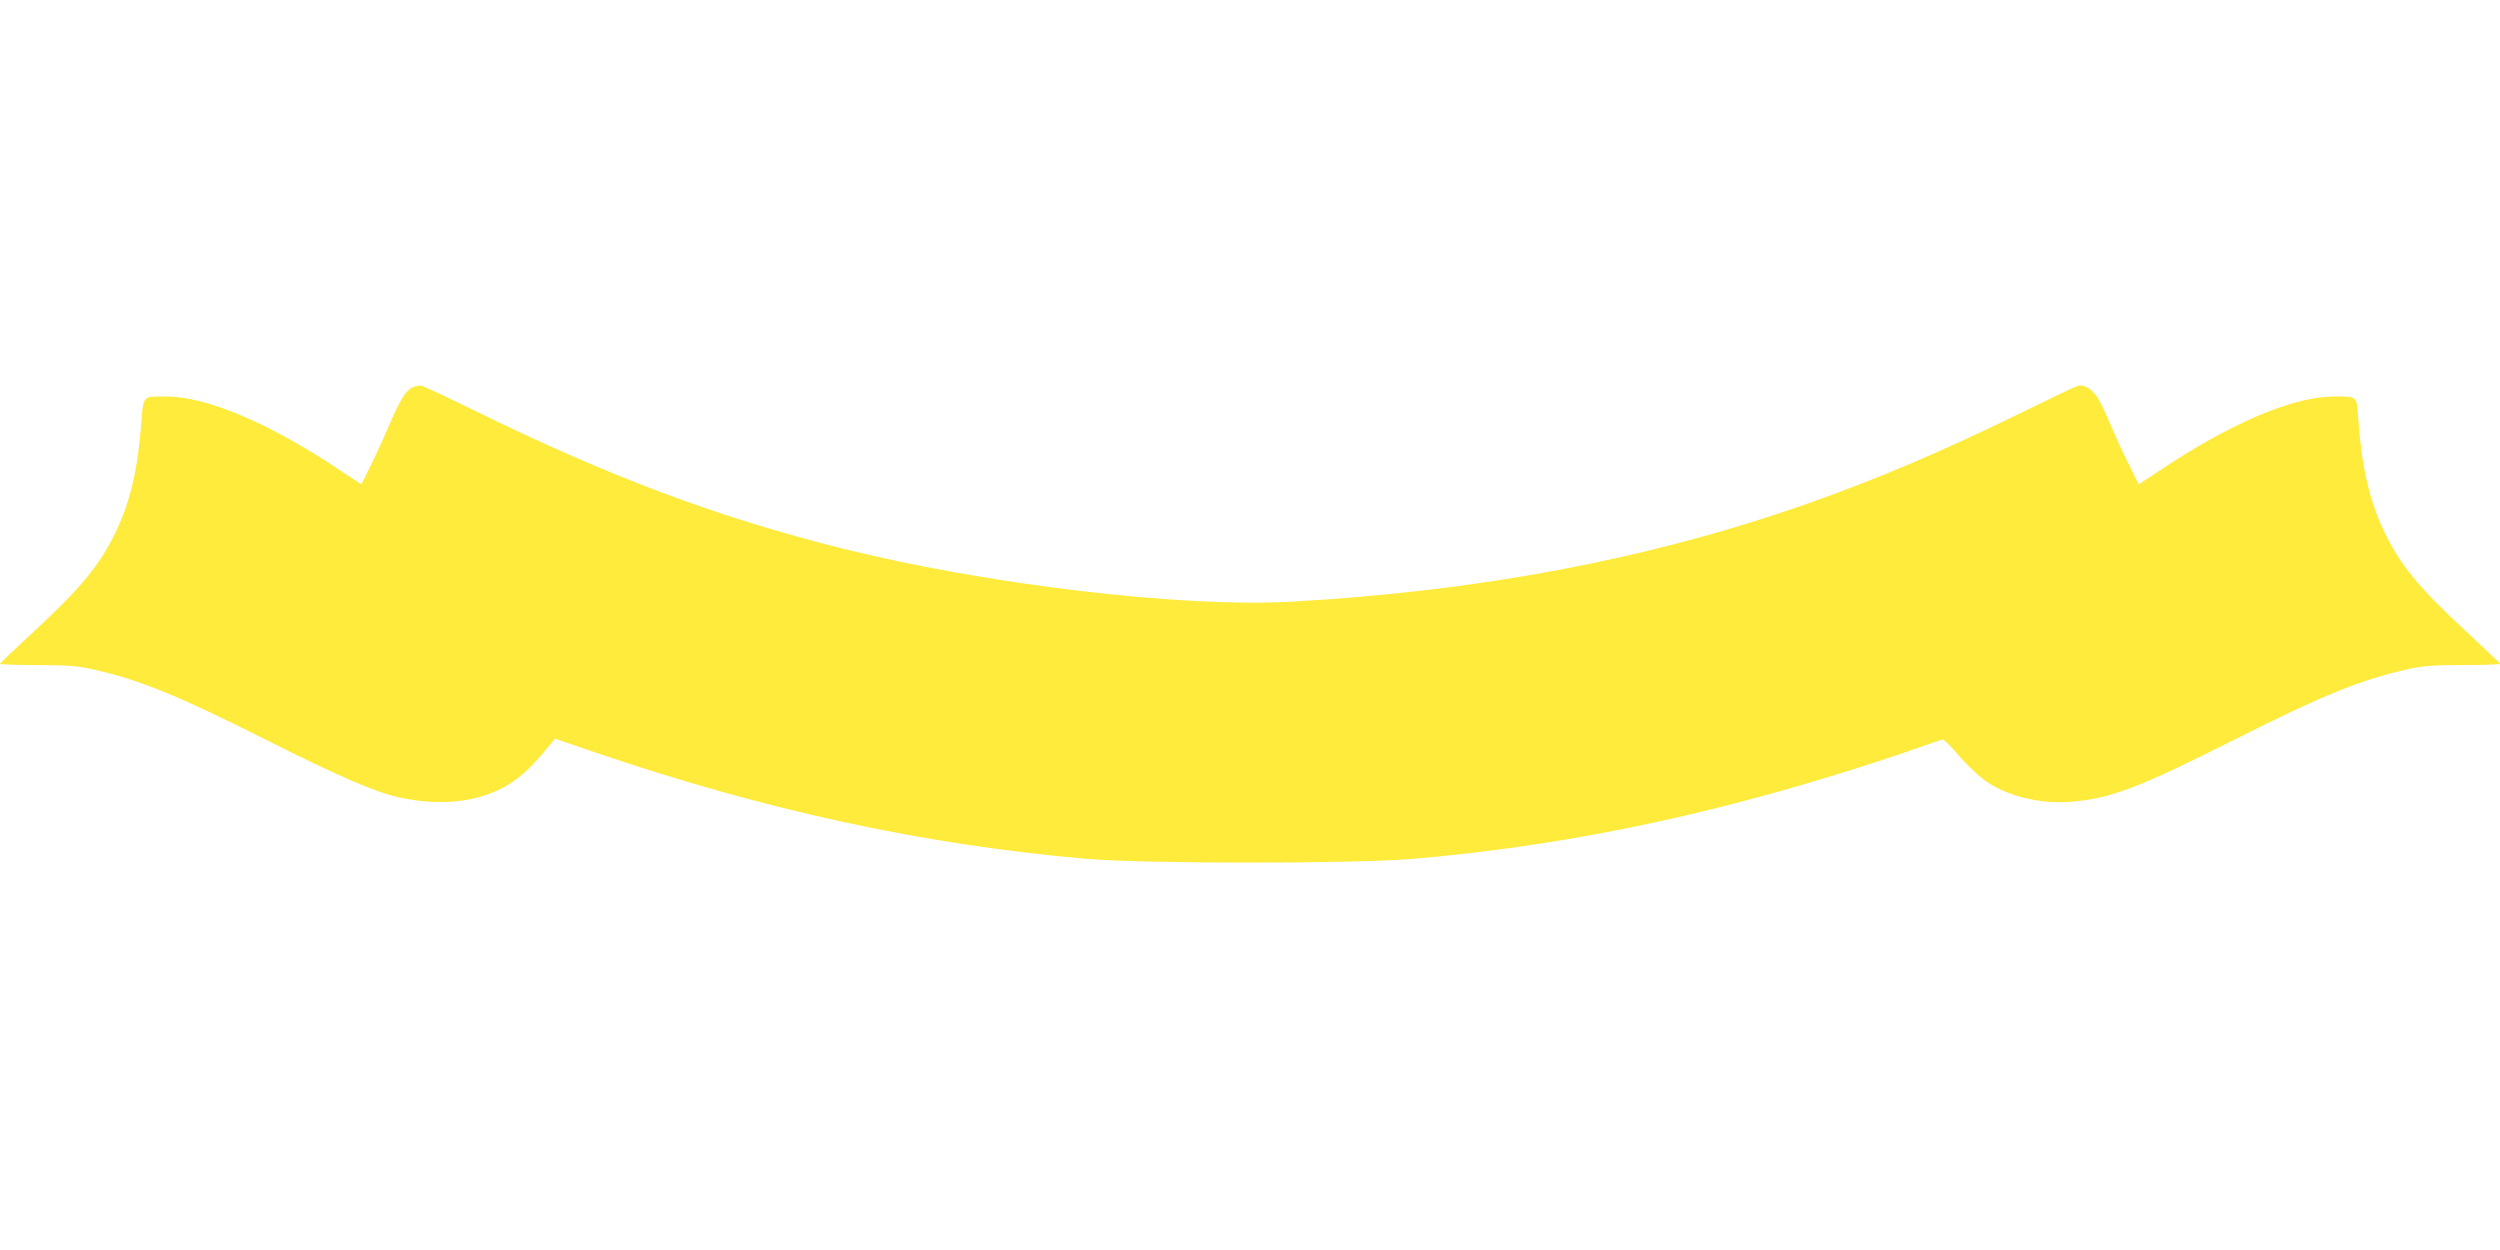 <?xml version="1.0" standalone="no"?>
<!DOCTYPE svg PUBLIC "-//W3C//DTD SVG 20010904//EN"
 "http://www.w3.org/TR/2001/REC-SVG-20010904/DTD/svg10.dtd">
<svg version="1.0" xmlns="http://www.w3.org/2000/svg"
 width="1280pt" height="640pt" viewBox="0 0 1280 640"
 preserveAspectRatio="xMidYMid meet">
<g transform="translate(0,640) scale(0.1,-0.1)"
fill="#ffeb3b" stroke="none">
<path d="M2108 4415 c-34 -19 -63 -69 -123 -209 -26 -61 -67 -149 -91 -198
l-44 -88 -103 68 c-364 244 -688 382 -897 382 -124 0 -115 10 -128 -154 -20
-241 -60 -402 -140 -561 -79 -158 -177 -274 -417 -496 -91 -84 -165 -155 -165
-158 0 -3 84 -6 187 -6 158 0 204 -4 288 -22 240 -54 432 -132 883 -359 374
-188 565 -271 687 -297 176 -38 338 -30 474 24 96 38 173 98 259 201 l64 76
201 -69 c875 -298 1682 -473 2517 -546 300 -26 1381 -26 1680 0 603 53 1177
156 1786 322 231 62 589 173 779 241 72 25 135 47 141 48 7 0 42 -34 78 -77
37 -43 92 -97 123 -121 111 -88 290 -135 458 -121 202 17 345 71 837 319 451
227 643 305 883 359 84 18 130 22 288 22 103 0 187 3 187 6 0 3 -74 74 -165
158 -253 234 -347 348 -431 525 -74 158 -113 330 -130 573 -8 117 -3 113 -121
113 -212 0 -533 -136 -900 -382 l-103 -68 -49 99 c-28 54 -68 143 -91 197 -23
55 -52 118 -66 141 -28 49 -74 77 -107 67 -12 -3 -134 -62 -272 -129 -417
-205 -749 -346 -1112 -474 -805 -283 -1680 -449 -2650 -502 -556 -30 -1555 89
-2288 272 -644 161 -1198 369 -1892 710 -133 65 -252 121 -265 124 -13 2 -35
-2 -50 -10z"/>
</g>
</svg>
